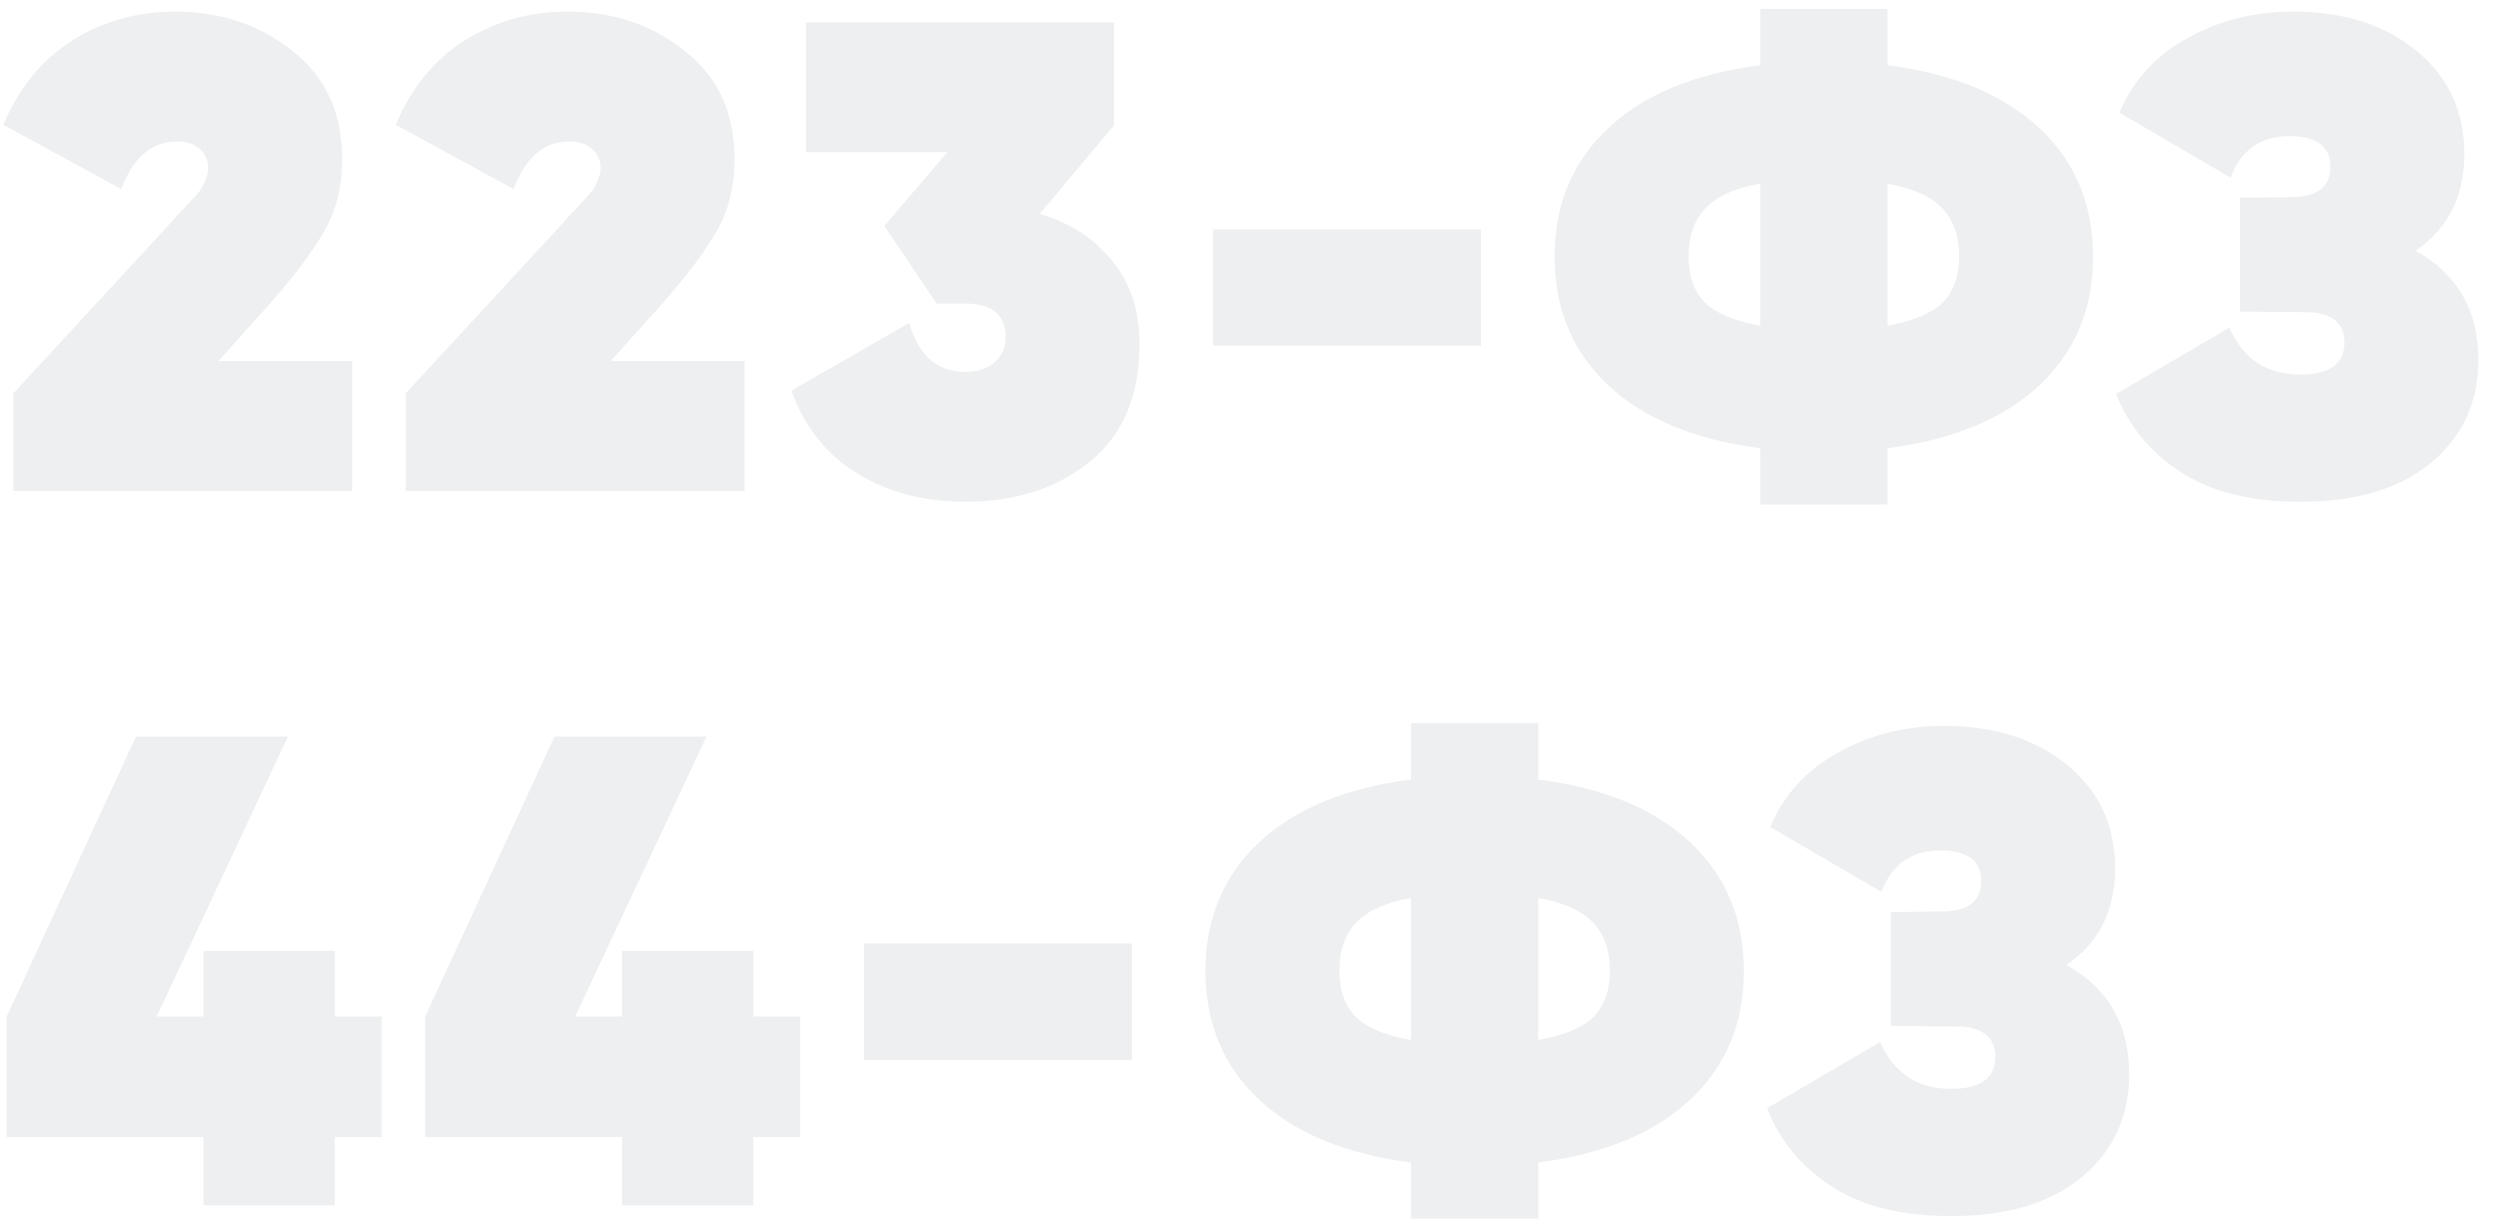 <?xml version="1.0" encoding="UTF-8"?> <svg xmlns="http://www.w3.org/2000/svg" width="112" height="55" viewBox="0 0 112 55" fill="none"> <path d="M0.6 22V17.62L7.44 10.21C7.56 10.07 7.73 9.88 7.95 9.64C8.19 9.4 8.35 9.23 8.43 9.13C8.53 9.03 8.65 8.9 8.79 8.74C8.95 8.56 9.05 8.42 9.09 8.32C9.15 8.2 9.2 8.08 9.24 7.96C9.3 7.82 9.33 7.68 9.33 7.54C9.33 7.2 9.21 6.92 8.97 6.7C8.73 6.46 8.38 6.34 7.92 6.34C6.8 6.34 5.97 7.05 5.43 8.47L0.15 5.59C0.85 3.93 1.88 2.67 3.24 1.81C4.62 0.95 6.15 0.52 7.83 0.52C9.89 0.52 11.65 1.11 13.11 2.29C14.59 3.45 15.33 5.06 15.33 7.12C15.33 8.38 15.05 9.48 14.49 10.42C13.95 11.36 13.09 12.49 11.91 13.81L9.78 16.18H15.78V22H0.6ZM18.177 22V17.62L25.017 10.21C25.137 10.07 25.307 9.88 25.527 9.64C25.767 9.4 25.927 9.23 26.007 9.13C26.107 9.03 26.227 8.9 26.367 8.74C26.527 8.56 26.627 8.42 26.667 8.32C26.727 8.2 26.777 8.08 26.817 7.96C26.877 7.82 26.907 7.68 26.907 7.54C26.907 7.2 26.787 6.92 26.547 6.7C26.307 6.46 25.957 6.34 25.497 6.34C24.377 6.34 23.547 7.05 23.007 8.47L17.727 5.59C18.427 3.93 19.457 2.67 20.817 1.81C22.197 0.95 23.727 0.52 25.407 0.52C27.467 0.52 29.227 1.11 30.687 2.29C32.167 3.45 32.907 5.06 32.907 7.12C32.907 8.38 32.627 9.48 32.067 10.42C31.527 11.36 30.667 12.49 29.487 13.81L27.357 16.18H33.357V22H18.177ZM46.58 9.58C47.94 9.98 49.02 10.68 49.82 11.68C50.64 12.66 51.05 13.9 51.05 15.4C51.05 17.72 50.31 19.48 48.83 20.68C47.35 21.88 45.49 22.48 43.25 22.48C41.41 22.48 39.8 22.06 38.42 21.22C37.04 20.38 36.05 19.14 35.45 17.5L40.73 14.47C41.15 15.93 41.99 16.66 43.25 16.66C43.79 16.66 44.22 16.52 44.54 16.24C44.88 15.96 45.05 15.58 45.05 15.1C45.05 14.1 44.45 13.6 43.25 13.6H41.96L39.62 10.12L42.44 6.82H36.11V1H49.91V5.62L46.58 9.58ZM54.348 15.49V10.27H66.348V15.49H54.348ZM91.368 5.74C92.968 7.24 93.768 9.16 93.768 11.5C93.768 13.84 92.968 15.76 91.368 17.26C89.768 18.76 87.498 19.7 84.558 20.08V22.6H78.858V20.08C75.918 19.7 73.648 18.76 72.048 17.26C70.448 15.76 69.648 13.84 69.648 11.5C69.648 9.16 70.448 7.24 72.048 5.74C73.648 4.24 75.918 3.3 78.858 2.92V0.4H84.558V2.92C87.498 3.3 89.768 4.24 91.368 5.74ZM75.648 11.5C75.648 12.38 75.898 13.07 76.398 13.57C76.898 14.05 77.718 14.39 78.858 14.59V8.23C77.718 8.43 76.898 8.8 76.398 9.34C75.898 9.86 75.648 10.58 75.648 11.5ZM84.558 14.59C85.698 14.39 86.518 14.05 87.018 13.57C87.518 13.07 87.768 12.38 87.768 11.5C87.768 10.58 87.518 9.86 87.018 9.34C86.518 8.8 85.698 8.43 84.558 8.23V14.59ZM108.212 11.23C110.092 12.27 111.032 13.9 111.032 16.12C111.032 18.02 110.322 19.56 108.902 20.74C107.502 21.9 105.552 22.48 103.052 22.48C100.852 22.48 99.072 22.04 97.712 21.16C96.352 20.28 95.382 19.11 94.802 17.65L99.872 14.68C100.492 16.08 101.552 16.78 103.052 16.78C104.372 16.78 105.032 16.3 105.032 15.34C105.032 14.52 104.532 14.07 103.532 13.99L100.352 13.96V8.86L102.842 8.83C103.882 8.77 104.402 8.32 104.402 7.48C104.402 6.56 103.792 6.1 102.572 6.1C101.272 6.1 100.392 6.72 99.932 7.96L94.952 5.05C95.552 3.61 96.562 2.5 97.982 1.72C99.402 0.92 100.982 0.52 102.722 0.52C105.002 0.52 106.852 1.11 108.272 2.29C109.692 3.45 110.402 4.99 110.402 6.91C110.402 8.81 109.672 10.25 108.212 11.23ZM17.1 45.54V50.94H15V54H9.12V50.94H0.3V45.54L6.09 33H12.9L7.02 45.54H9.12V42.6H15V45.54H17.1ZM35.849 45.54V50.94H33.749V54H27.869V50.94H19.049V45.54L24.839 33H31.649L25.769 45.54H27.869V42.6H33.749V45.54H35.849ZM38.705 47.49V42.27H50.705V47.49H38.705ZM75.725 37.74C77.325 39.24 78.125 41.16 78.125 43.5C78.125 45.84 77.325 47.76 75.725 49.26C74.125 50.76 71.855 51.7 68.915 52.08V54.6H63.215V52.08C60.275 51.7 58.005 50.76 56.405 49.26C54.805 47.76 54.005 45.84 54.005 43.5C54.005 41.16 54.805 39.24 56.405 37.74C58.005 36.24 60.275 35.3 63.215 34.92V32.4H68.915V34.92C71.855 35.3 74.125 36.24 75.725 37.74ZM60.005 43.5C60.005 44.38 60.255 45.07 60.755 45.57C61.255 46.05 62.075 46.39 63.215 46.59V40.23C62.075 40.43 61.255 40.8 60.755 41.34C60.255 41.86 60.005 42.58 60.005 43.5ZM68.915 46.59C70.055 46.39 70.875 46.05 71.375 45.57C71.875 45.07 72.125 44.38 72.125 43.5C72.125 42.58 71.875 41.86 71.375 41.34C70.875 40.8 70.055 40.43 68.915 40.23V46.59ZM92.569 43.23C94.449 44.27 95.389 45.9 95.389 48.12C95.389 50.02 94.679 51.56 93.259 52.74C91.859 53.9 89.909 54.48 87.409 54.48C85.209 54.48 83.429 54.04 82.069 53.16C80.709 52.28 79.739 51.11 79.159 49.65L84.229 46.68C84.849 48.08 85.909 48.78 87.409 48.78C88.729 48.78 89.389 48.3 89.389 47.34C89.389 46.52 88.889 46.07 87.889 45.99L84.709 45.96V40.86L87.199 40.83C88.239 40.77 88.759 40.32 88.759 39.48C88.759 38.56 88.149 38.1 86.929 38.1C85.629 38.1 84.749 38.72 84.289 39.96L79.309 37.05C79.909 35.61 80.919 34.5 82.339 33.72C83.759 32.92 85.339 32.52 87.079 32.52C89.359 32.52 91.209 33.11 92.629 34.29C94.049 35.45 94.759 36.99 94.759 38.91C94.759 40.81 94.029 42.25 92.569 43.23Z" fill="#091526" fill-opacity="0.07"></path> </svg> 